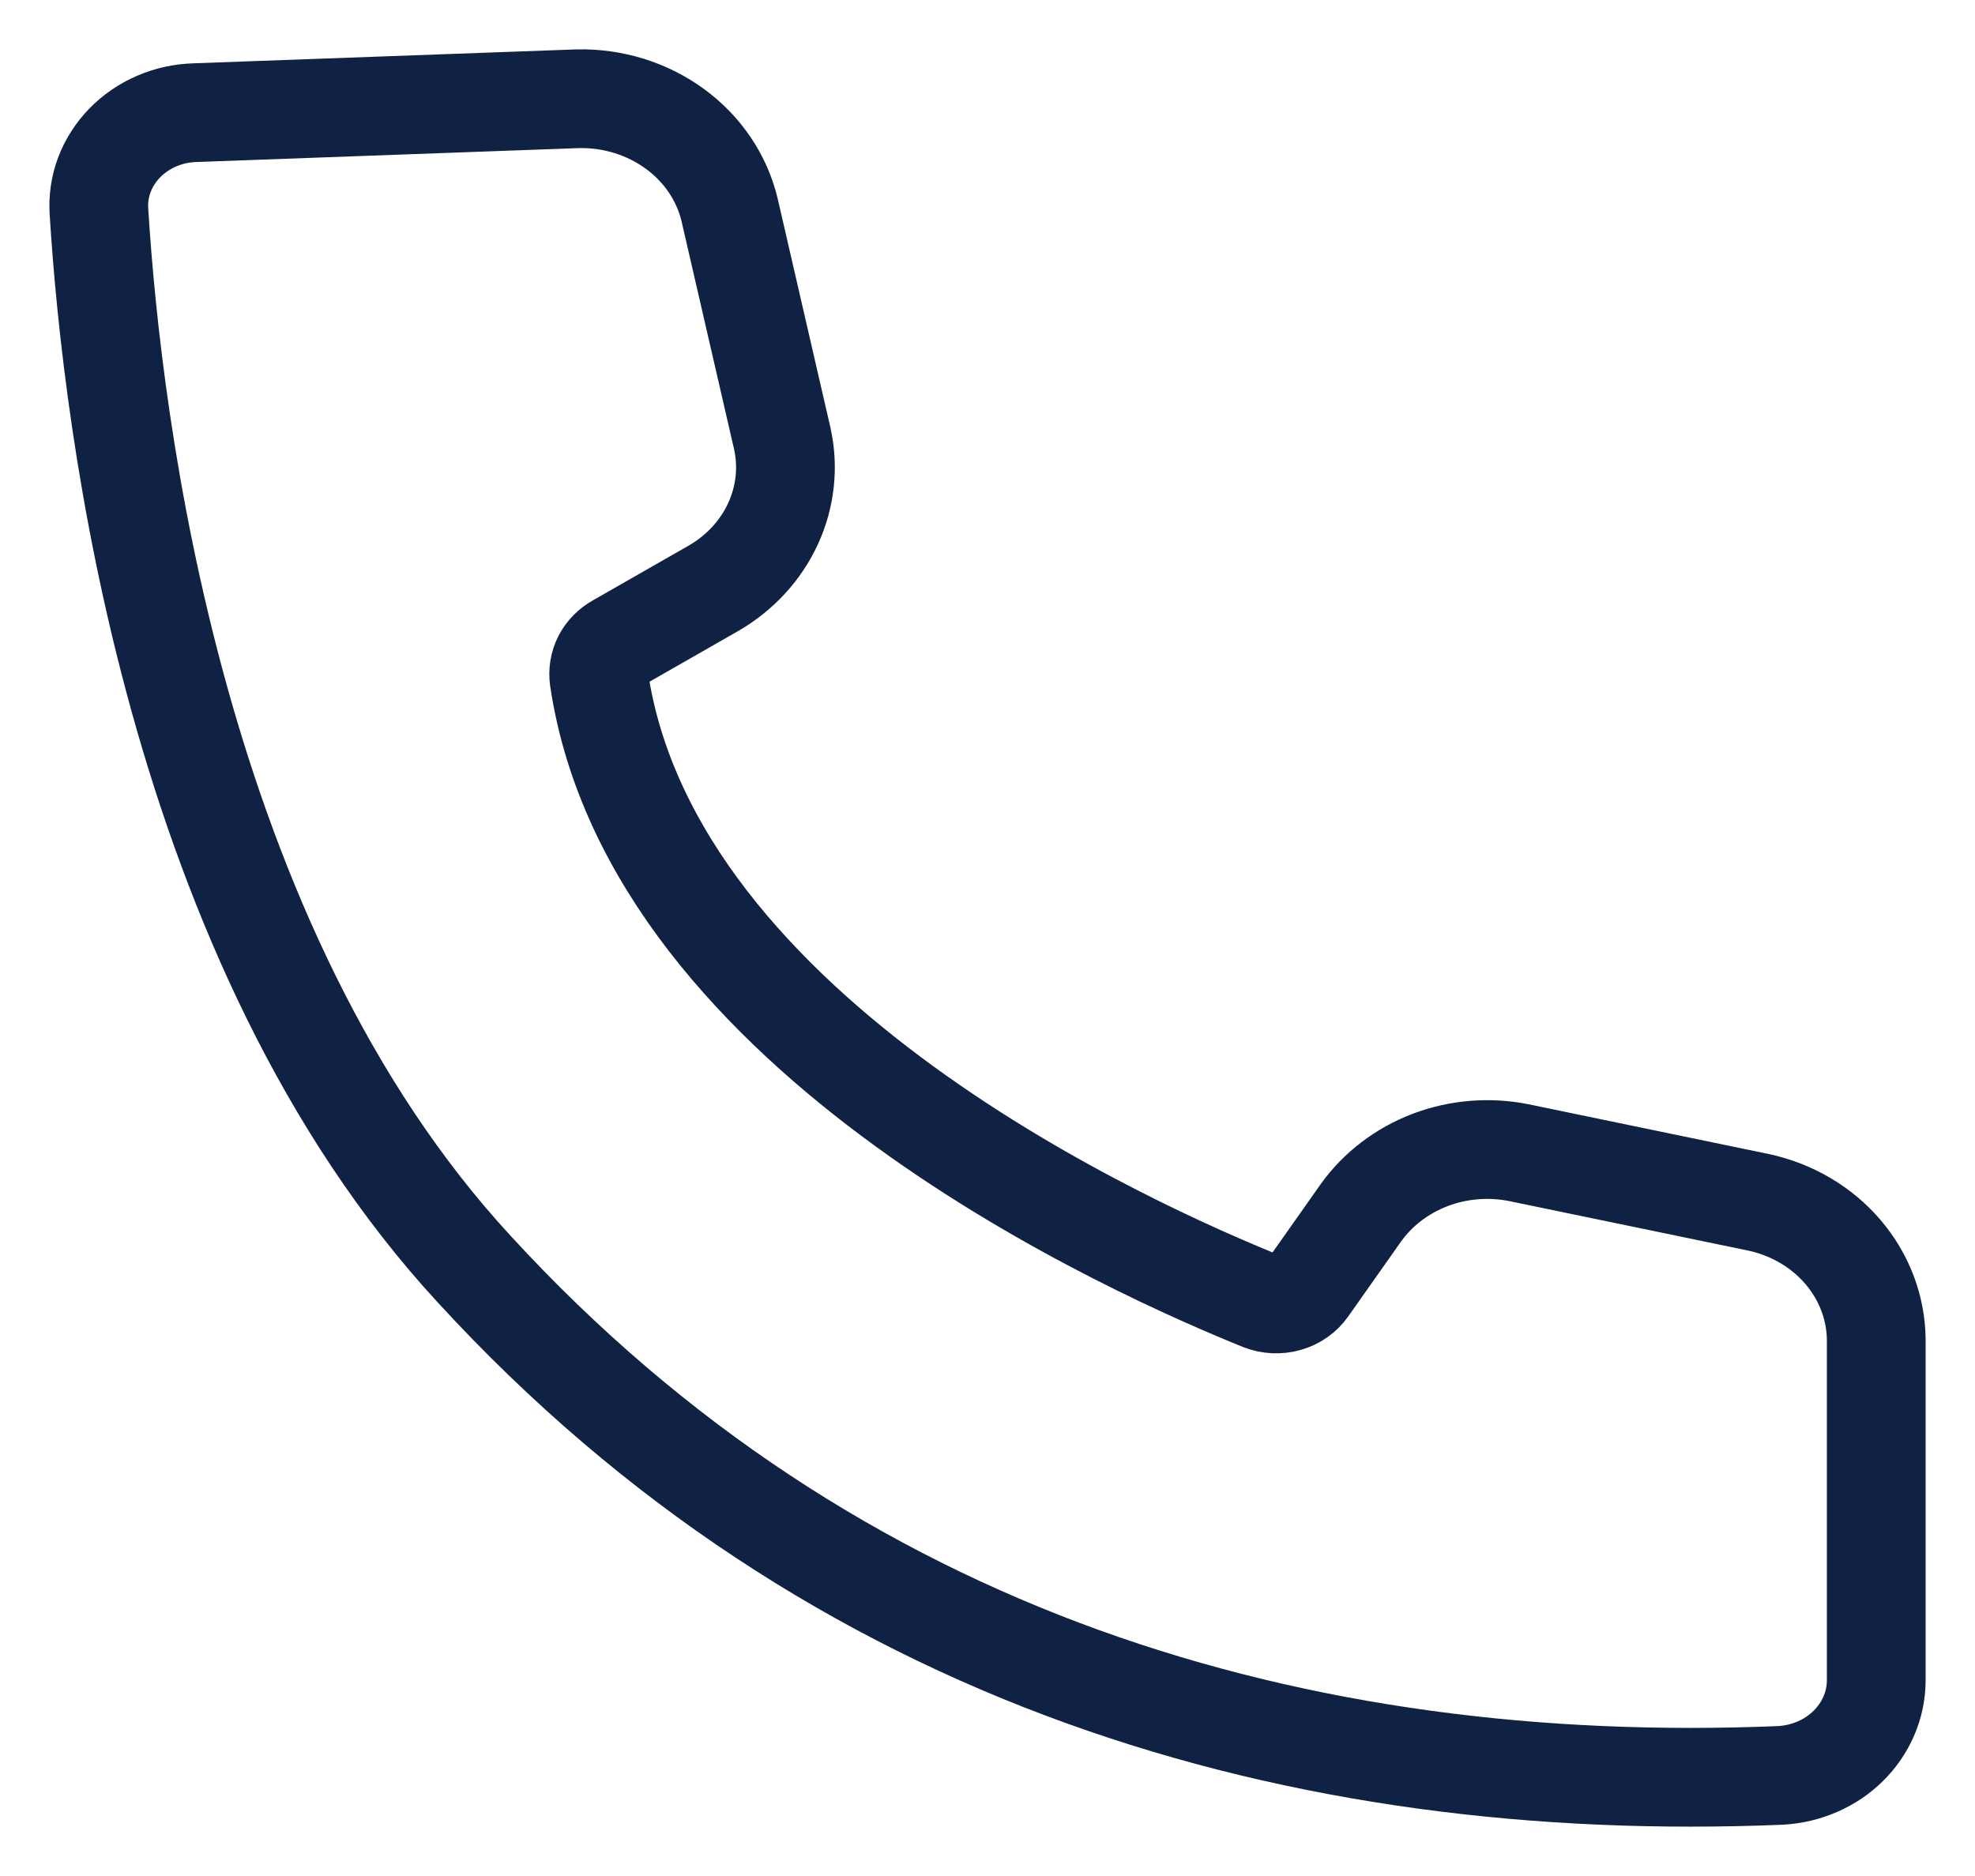 <svg width="20" height="19" viewBox="0 0 20 19" fill="none" xmlns="http://www.w3.org/2000/svg">
<path d="M1.974 1.141C1.839 1.145 1.707 1.174 1.585 1.227C1.463 1.28 1.353 1.355 1.262 1.449C1.172 1.542 1.102 1.651 1.057 1.77C1.012 1.889 0.994 2.016 1.002 2.142C1.136 4.301 1.77 9.572 4.806 12.858C8.441 16.818 13.175 18.182 18.032 17.981C18.292 17.966 18.537 17.86 18.716 17.683C18.896 17.506 18.997 17.271 19 17.027V13.567C18.997 13.245 18.878 12.932 18.663 12.68C18.448 12.428 18.148 12.251 17.813 12.178L15.38 11.674C15.08 11.614 14.766 11.64 14.482 11.748C14.197 11.857 13.953 12.043 13.782 12.282L13.244 13.045C13.195 13.115 13.121 13.167 13.035 13.191C12.95 13.215 12.858 13.211 12.775 13.179C11.538 12.678 6.608 10.518 6.066 6.875C6.056 6.805 6.068 6.733 6.1 6.669C6.133 6.605 6.185 6.552 6.251 6.515L7.227 5.957C7.494 5.802 7.705 5.573 7.829 5.302C7.953 5.031 7.986 4.731 7.922 4.442L7.388 2.124C7.31 1.799 7.114 1.509 6.834 1.305C6.554 1.1 6.206 0.992 5.851 1L1.974 1.141Z" stroke="#102244"/>
</svg>
